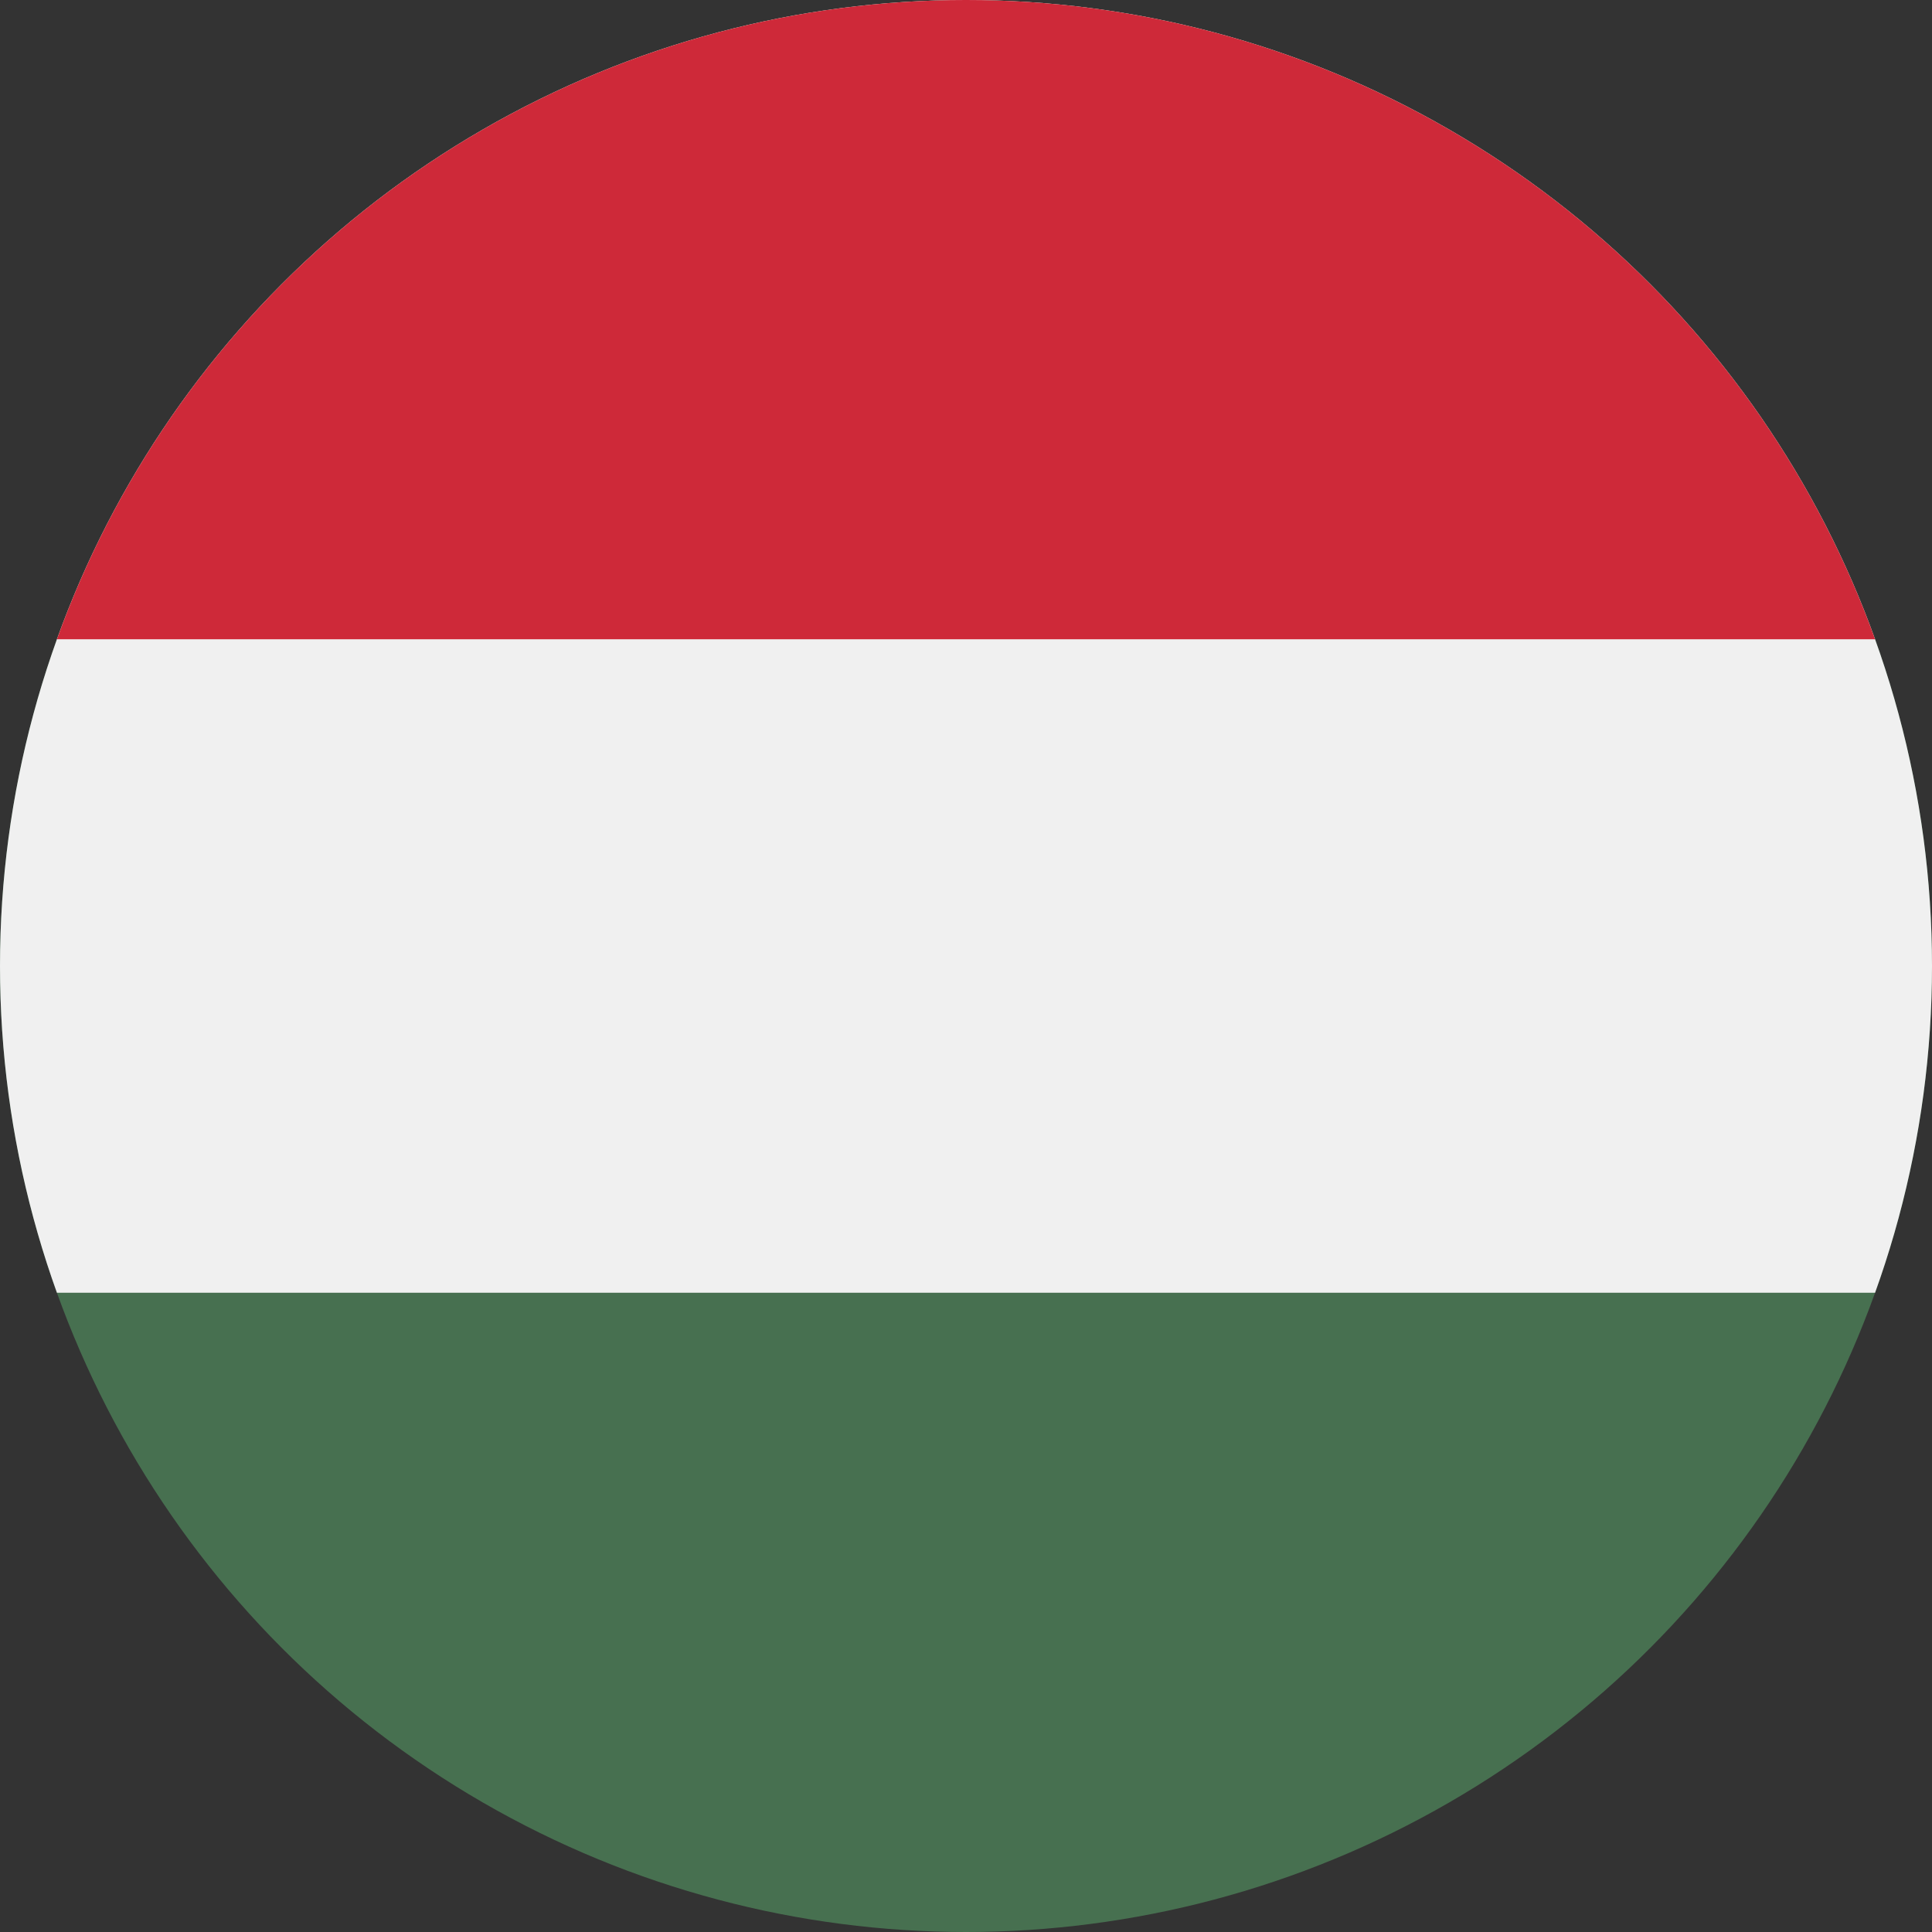 <svg xmlns="http://www.w3.org/2000/svg" xmlns:xlink="http://www.w3.org/1999/xlink" width="23" height="23" viewBox="0 0 23 23">
  <rect x="0" y="0" width="23" height="23" fill="#333333" stroke="none"/>
  <defs>
    <clipPath id="clip-path">
      <circle id="Ellipse_64" data-name="Ellipse 64" cx="11.5" cy="11.5" r="11.5" transform="translate(1014 721)" fill="#e2e2e2"/>
    </clipPath>
  </defs>
  <g id="Mask_Group_12" data-name="Mask Group 12" transform="translate(-1014 -721)" clip-path="url(#clip-path)">
    <g id="Flag_of_Hungary" transform="translate(1002.162 720.831)">
      <path id="Path_16679" data-name="Path 16679" d="M0,0H46.677V23.338H0" fill="#477050"/>
      <path id="Path_16680" data-name="Path 16680" d="M0,0H46.677V15.559H0" fill="#f0f0f0"/>
      <path id="Path_16681" data-name="Path 16681" d="M0,0H46.677V7.779H0" fill="#ce2939"/>
    </g>
  </g>
</svg>
